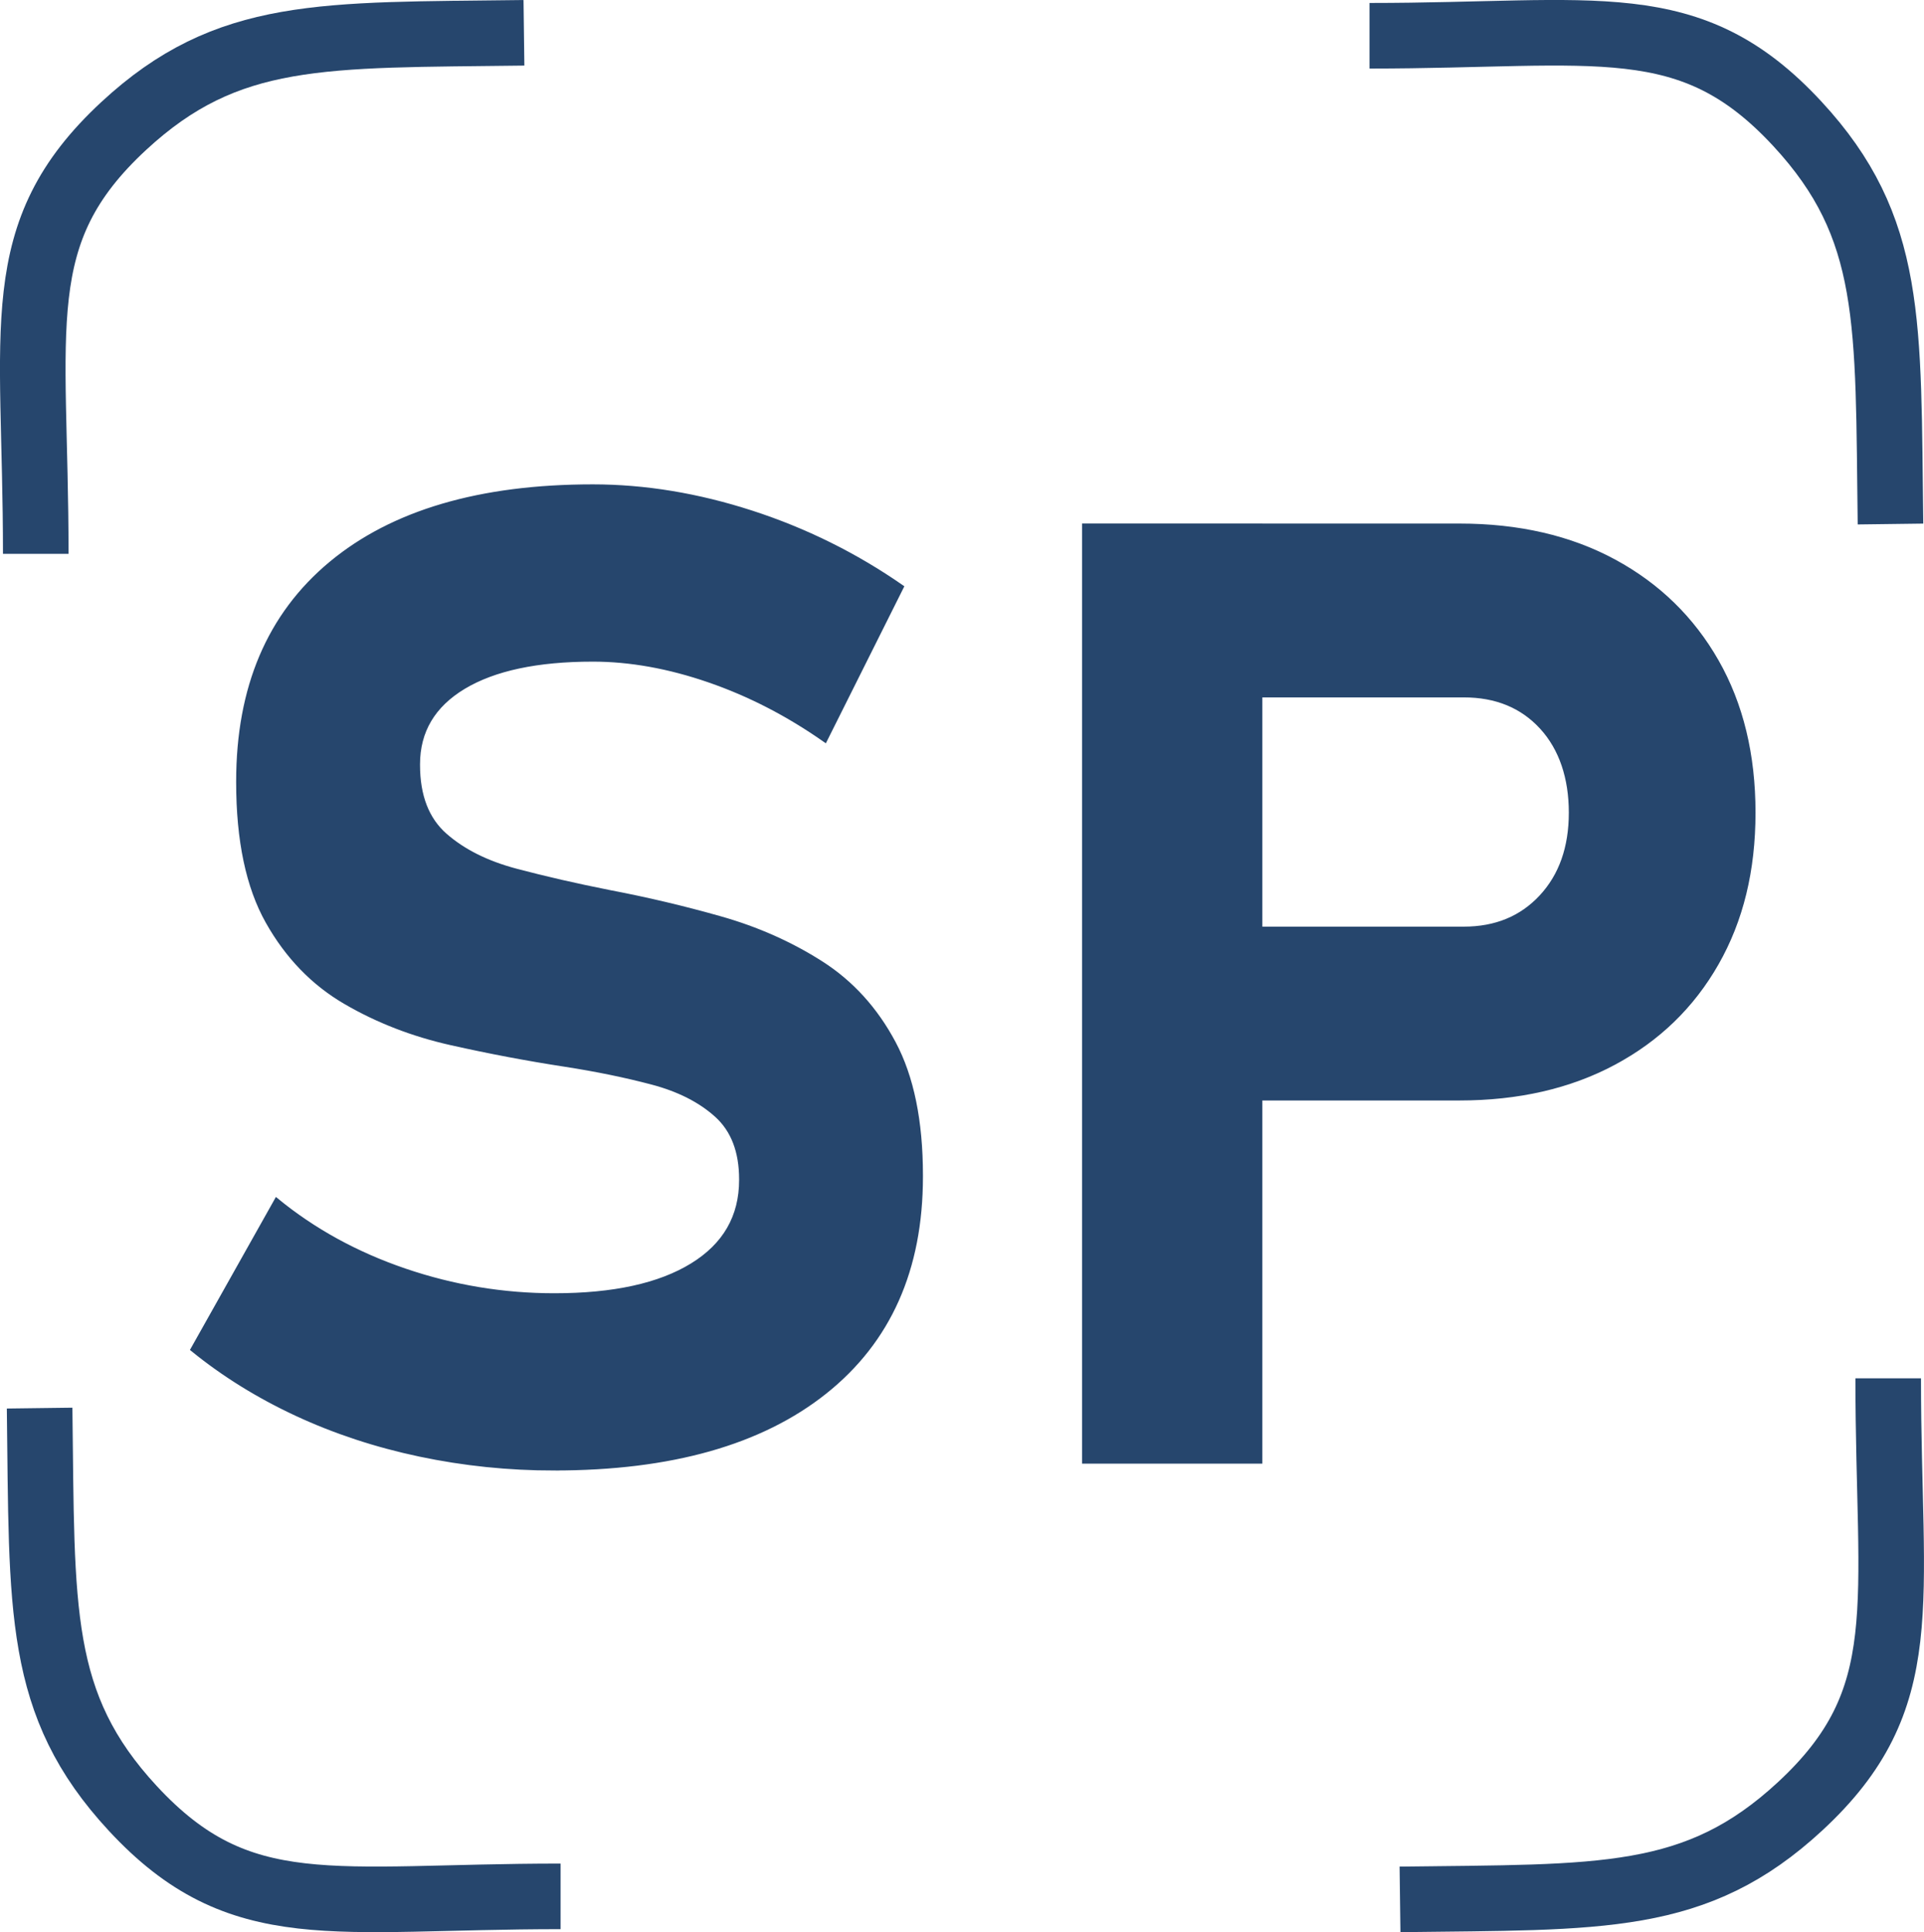 <?xml version="1.0" encoding="UTF-8"?>
<svg id="_レイヤー_1" data-name="レイヤー 1" xmlns="http://www.w3.org/2000/svg" viewBox="0 0 498.79 500.83">
  <defs>
    <style>
      .cls-1 {
        fill: none;
        stroke-width: 17px;
      }

      .cls-1, .cls-2 {
        stroke: #26466d;
        stroke-miterlimit: 10;
      }

      .cls-2 {
        fill: #26466d;
      }
    </style>
  </defs>
  <path class="cls-2" d="M143.73,380.67c-11.9,0-23.53-1.2-34.91-3.6-11.38-2.4-22.05-5.92-32-10.55-9.95-4.63-18.93-10.21-26.94-16.73l21.79-38.77c9.61,7.89,20.7,13.98,33.28,18.27,12.58,4.29,25.5,6.43,38.77,6.43,15.33,0,27.22-2.6,35.69-7.81,8.46-5.2,12.7-12.55,12.7-22.05v-.17c0-7.21-2.12-12.72-6.35-16.56-4.23-3.83-9.81-6.66-16.73-8.49-6.92-1.83-14.44-3.37-22.56-4.63-9.72-1.49-19.56-3.35-29.51-5.58s-19.1-5.77-27.45-10.64c-8.35-4.86-15.07-11.81-20.16-20.85-5.09-9.03-7.63-21.1-7.63-36.2v-.17c0-24.36,8-43.2,24.02-56.53,16.01-13.32,38.66-19.99,67.94-19.99,13.49,0,27.22,2.26,41.18,6.78,13.95,4.52,26.94,10.95,38.95,19.3l-19.9,39.8c-9.61-6.75-19.64-11.92-30.11-15.53s-20.5-5.4-30.11-5.4c-14.41,0-25.56,2.38-33.46,7.12-7.89,4.75-11.84,11.41-11.84,19.99v.17c0,8.01,2.34,14.07,7.03,18.19,4.69,4.12,10.81,7.18,18.36,9.18,7.55,2,15.67,3.86,24.36,5.58,9.61,1.83,19.16,4.09,28.65,6.78,9.49,2.69,18.19,6.55,26.08,11.58,7.89,5.03,14.18,11.95,18.87,20.76,4.69,8.81,7.03,20.25,7.03,34.31v.34c0,24.02-8.29,42.63-24.88,55.84-16.59,13.21-39.98,19.82-70.17,19.82Z"/>
  <path class="cls-2" d="M281.03,378.89v-242.69h45.73v242.69h-45.73ZM301.89,284.75v-44.06h77.61c8.23,0,14.91-2.75,20.03-8.26,5.12-5.51,7.68-12.77,7.68-21.78s-2.53-16.61-7.59-22.12c-5.06-5.51-11.77-8.26-20.11-8.26h-77.61v-44.06h76.44c15.36,0,28.73,3.09,40.14,9.26,11.41,6.18,20.28,14.83,26.62,25.95,6.34,11.13,9.51,24.2,9.51,39.22s-3.17,27.93-9.51,39.06c-6.34,11.13-15.25,19.75-26.71,25.87-11.46,6.12-24.81,9.18-40.06,9.18h-76.44Z"/>
  <path class="cls-1" d="M9.27,143.56c0-59.03-7.28-83.04,22.81-110.91C59.06,7.66,83.51,9.17,135.83,8.5"/>
  <path class="cls-1" d="M489.51,357.27c0,59.03,7.28,83.04-22.81,110.91-26.98,24.99-51.43,23.48-103.75,24.15"/>
  <path class="cls-1" d="M355.04,9.27c59.03,0,83.04-7.28,110.91,22.81,24.99,26.98,23.48,51.43,24.15,103.75"/>
  <path class="cls-1" d="M145.33,491.55c-59.03,0-83.04,7.28-110.91-22.81-24.99-26.98-23.48-51.43-24.15-103.75"/>
</svg>